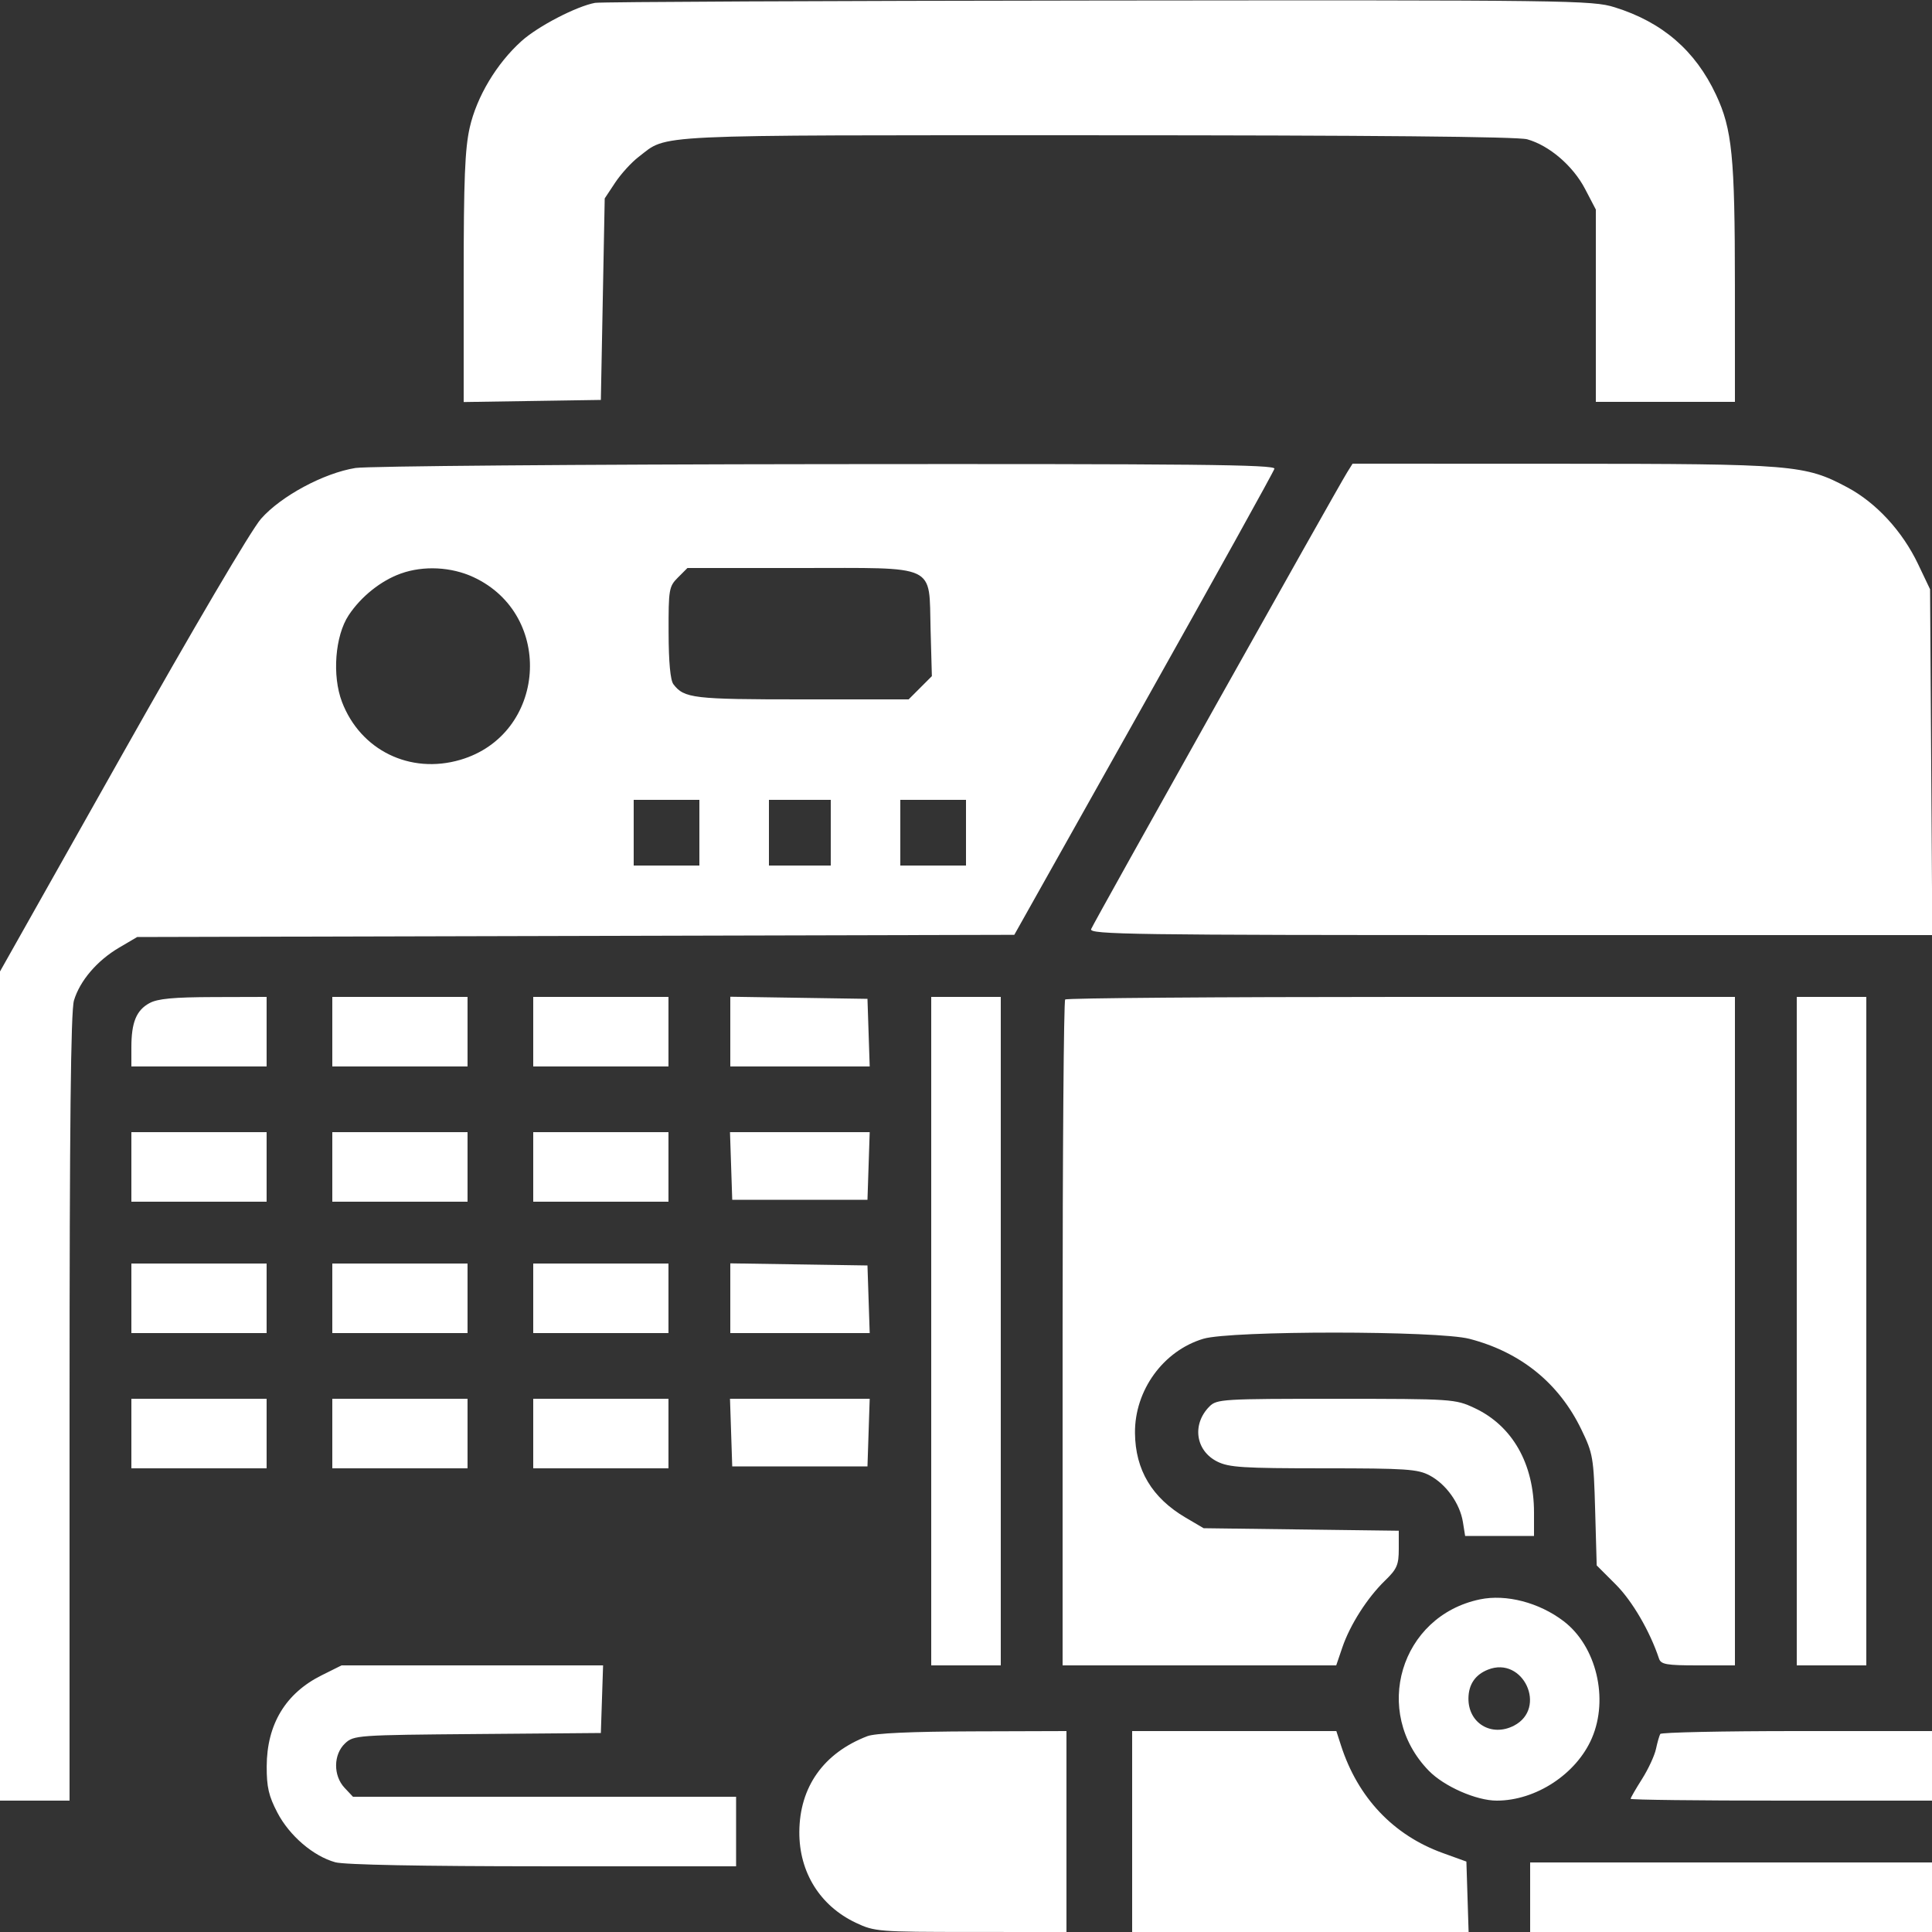 <svg xmlns="http://www.w3.org/2000/svg" width="500" height="500" viewBox="0 0 500 500" version="1.1"><rect x="0" y="0" width="500" height="500" fill="#333333" stroke="none"/><path d="M 154.003 0.738 C 149.148 1.644, 139.235 6.793, 134.976 10.621 C 128.535 16.411, 123.387 25.002, 121.569 32.995 C 120.320 38.490, 120 46.427, 120 71.970 L 120 104.046 137.750 103.773 L 155.500 103.500 156 77.424 L 156.500 51.347 159.211 47.255 C 160.702 45.004, 163.426 42.014, 165.264 40.612 C 173.046 34.676, 166.216 34.999, 283.718 35.006 C 354.882 35.009, 392.765 35.363, 395.225 36.046 C 400.925 37.629, 407.086 42.907, 410.207 48.882 L 413 54.228 413 79.114 L 413 104 431 104 L 449 104 448.992 73.750 C 448.984 40.483, 448.282 33.419, 444.096 24.500 C 438.731 13.071, 430.214 5.724, 417.875 1.884 C 412.069 0.077, 406.605 0.006, 284.161 0.136 C 213.947 0.211, 155.377 0.482, 154.003 0.738 M 92 121.113 C 83.789 122.426, 72.668 128.414, 67.527 134.291 C 65.003 137.176, 50.062 162.560, 31.603 195.322 L 0 251.413 0 358.707 L 0 466 9 466 L 18 466 18 364.366 C 18 291.106, 18.319 261.668, 19.141 258.922 C 20.671 253.817, 25.133 248.594, 30.824 245.249 L 35.500 242.500 149 242.216 L 262.500 241.931 296 182.272 C 314.425 149.459, 329.645 122.024, 329.823 121.306 C 330.088 120.236, 309.084 120.021, 213.823 120.117 C 149.845 120.181, 95.025 120.629, 92 121.113 M 348.640 122.250 C 345.986 126.498, 282.971 238.911, 282.379 240.456 C 281.847 241.842, 292.929 242, 390.932 242 L 500.078 242 499.789 197.250 L 499.500 152.500 496.403 146 C 492.334 137.462, 485.555 130.108, 478.082 126.125 C 467.117 120.280, 464.176 120.037, 404.273 120.017 L 350.046 120 348.640 122.250 M 103.748 148.427 C 98.591 150.267, 93.435 154.385, 90.235 159.220 C 86.707 164.552, 85.913 174.865, 88.507 181.658 C 93.283 194.162, 106.119 200.448, 119.113 196.645 C 141.377 190.130, 143.630 159.187, 122.556 149.374 C 116.805 146.696, 109.613 146.334, 103.748 148.427 M 175.455 149.455 C 173.122 151.787, 173.002 152.493, 173.032 163.705 C 173.053 171.396, 173.487 176.052, 174.282 177.087 C 177.075 180.725, 179.411 181, 207.511 181 L 235.154 181 238.161 177.993 L 241.167 174.987 240.834 162.903 C 240.360 145.761, 243.009 147, 206.844 147 L 177.909 147 175.455 149.455 M 164 215.500 L 164 224 172.500 224 L 181 224 181 215.500 L 181 207 172.500 207 L 164 207 164 215.500 M 199 215.500 L 199 224 207 224 L 215 224 215 215.500 L 215 207 207 207 L 199 207 199 215.500 M 233 215.500 L 233 224 241.500 224 L 250 224 250 215.500 L 250 207 241.500 207 L 233 207 233 215.500 M 38.704 259.596 C 35.287 261.449, 34 264.587, 34 271.065 L 34 276 51.500 276 L 69 276 69 267 L 69 258 55.250 258.040 C 44.920 258.070, 40.805 258.457, 38.704 259.596 M 86 267 L 86 276 103.500 276 L 121 276 121 267 L 121 258 103.500 258 L 86 258 86 267 M 138 267 L 138 276 155.500 276 L 173 276 173 267 L 173 258 155.500 258 L 138 258 138 267 M 189 266.977 L 189 276 207.039 276 L 225.078 276 224.789 267.250 L 224.500 258.500 206.750 258.227 L 189 257.954 189 266.977 M 241 344.500 L 241 431 250 431 L 259 431 259 344.500 L 259 258 250 258 L 241 258 241 344.500 M 275.667 258.667 C 275.300 259.033, 275 297.958, 275 345.167 L 275 431 310.406 431 L 345.812 431 347.395 426.355 C 349.394 420.488, 353.857 413.499, 358.444 409.054 C 361.531 406.062, 362 404.985, 362 400.880 L 362 396.152 336.750 395.826 L 311.500 395.500 306.855 392.770 C 298.140 387.646, 293.823 380.440, 293.733 370.864 C 293.629 359.814, 301.066 349.564, 311.432 346.471 C 318.593 344.335, 372.087 344.351, 380.307 346.492 C 393.579 349.949, 403.456 357.954, 409.257 369.955 C 412.267 376.183, 412.440 377.194, 412.823 390.815 L 413.226 405.131 418.170 410.075 C 422.429 414.334, 426.977 422.132, 429.353 429.250 C 429.855 430.753, 431.280 431, 439.469 431 L 449 431 449 344.500 L 449 258 362.667 258 C 315.183 258, 276.033 258.300, 275.667 258.667 M 465 344.500 L 465 431 474 431 L 483 431 483 344.500 L 483 258 474 258 L 465 258 465 344.500 M 34 302 L 34 311 51.500 311 L 69 311 69 302 L 69 293 51.500 293 L 34 293 34 302 M 86 302 L 86 311 103.500 311 L 121 311 121 302 L 121 293 103.500 293 L 86 293 86 302 M 138 302 L 138 311 155.500 311 L 173 311 173 302 L 173 293 155.500 293 L 138 293 138 302 M 189.211 301.750 L 189.500 310.500 207 310.500 L 224.500 310.500 224.789 301.750 L 225.078 293 207 293 L 188.922 293 189.211 301.750 M 34 336 L 34 345 51.500 345 L 69 345 69 336 L 69 327 51.500 327 L 34 327 34 336 M 86 336 L 86 345 103.500 345 L 121 345 121 336 L 121 327 103.500 327 L 86 327 86 336 M 138 336 L 138 345 155.500 345 L 173 345 173 336 L 173 327 155.500 327 L 138 327 138 336 M 189 335.977 L 189 345 207.039 345 L 225.078 345 224.789 336.250 L 224.500 327.500 206.750 327.227 L 189 326.954 189 335.977 M 34 371 L 34 380 51.500 380 L 69 380 69 371 L 69 362 51.500 362 L 34 362 34 371 M 86 371 L 86 380 103.500 380 L 121 380 121 371 L 121 362 103.500 362 L 86 362 86 371 M 138 371 L 138 380 155.500 380 L 173 380 173 371 L 173 362 155.500 362 L 138 362 138 371 M 189.211 370.750 L 189.500 379.500 207 379.500 L 224.500 379.500 224.789 370.750 L 225.078 362 207 362 L 188.922 362 189.211 370.750 M 313.025 363.975 C 308.428 368.572, 309.381 375.428, 315.011 378.248 C 318.042 379.767, 321.651 379.997, 342.516 379.998 C 363.967 380, 366.903 380.198, 370.016 381.852 C 374.271 384.113, 377.836 389.124, 378.603 393.921 L 379.176 397.500 388.088 397.500 L 397 397.500 397 391.432 C 397 378.787, 391.386 368.951, 381.556 364.374 C 376.593 362.063, 375.934 362.019, 345.750 362.010 C 316.458 362, 314.906 362.094, 313.025 363.975 M 383 413.918 C 362.384 418.222, 354.972 443.052, 369.764 458.256 C 373.726 462.329, 382.066 466, 387.356 466 C 397.486 466, 407.990 459.101, 411.980 449.825 C 416.390 439.574, 413.113 426.002, 404.674 419.565 C 398.331 414.727, 389.788 412.501, 383 413.918 M 83.220 433.578 C 73.903 438.220, 69.058 446.260, 69.022 457.136 C 69.004 462.484, 69.542 464.809, 71.793 469.118 C 74.914 475.093, 81.075 480.371, 86.775 481.954 C 89.111 482.603, 109.141 482.991, 140.500 482.994 L 190.500 483 190.500 474 L 190.500 465 140.924 465 L 91.349 465 89.174 462.686 C 86.202 459.522, 86.261 454.043, 89.299 451.189 C 91.543 449.081, 92.368 449.022, 123.549 448.764 L 155.500 448.500 155.789 439.750 L 156.078 431 122.235 431 L 88.393 431 83.220 433.578 M 385.091 432.099 C 381.788 433.407, 380.070 435.930, 380.032 439.527 C 379.964 445.970, 386.006 449.599, 391.806 446.600 C 400.518 442.095, 394.216 428.486, 385.091 432.099 M 224.453 449.326 C 213.139 453.686, 206.922 462.453, 206.866 474.129 C 206.817 484.548, 212.227 493.233, 221.500 497.617 C 226.335 499.902, 227.318 499.981, 251.250 499.990 L 276 500 276 474 L 276 448 251.750 448.076 C 235.761 448.126, 226.462 448.552, 224.453 449.326 M 293 474 L 293 500 336.538 500 L 380.075 500 379.788 490.886 L 379.500 481.773 373.355 479.551 C 360.593 474.935, 351.420 465.237, 347.058 451.750 L 345.845 448 319.422 448 L 293 448 293 474 M 429.677 448.750 C 429.434 449.163, 428.932 450.914, 428.562 452.642 C 428.191 454.370, 426.564 457.873, 424.944 460.427 C 423.325 462.980, 422 465.279, 422 465.535 C 422 465.791, 439.550 466, 461 466 L 500 466 500 457 L 500 448 465.059 448 C 445.841 448, 429.919 448.337, 429.677 448.750 M 396 491 L 396 500 448 500 L 500 500 500 491 L 500 482 448 482 L 396 482 396 491" stroke="none" fill="#ffffff" fill-rule="evenodd"/></svg>